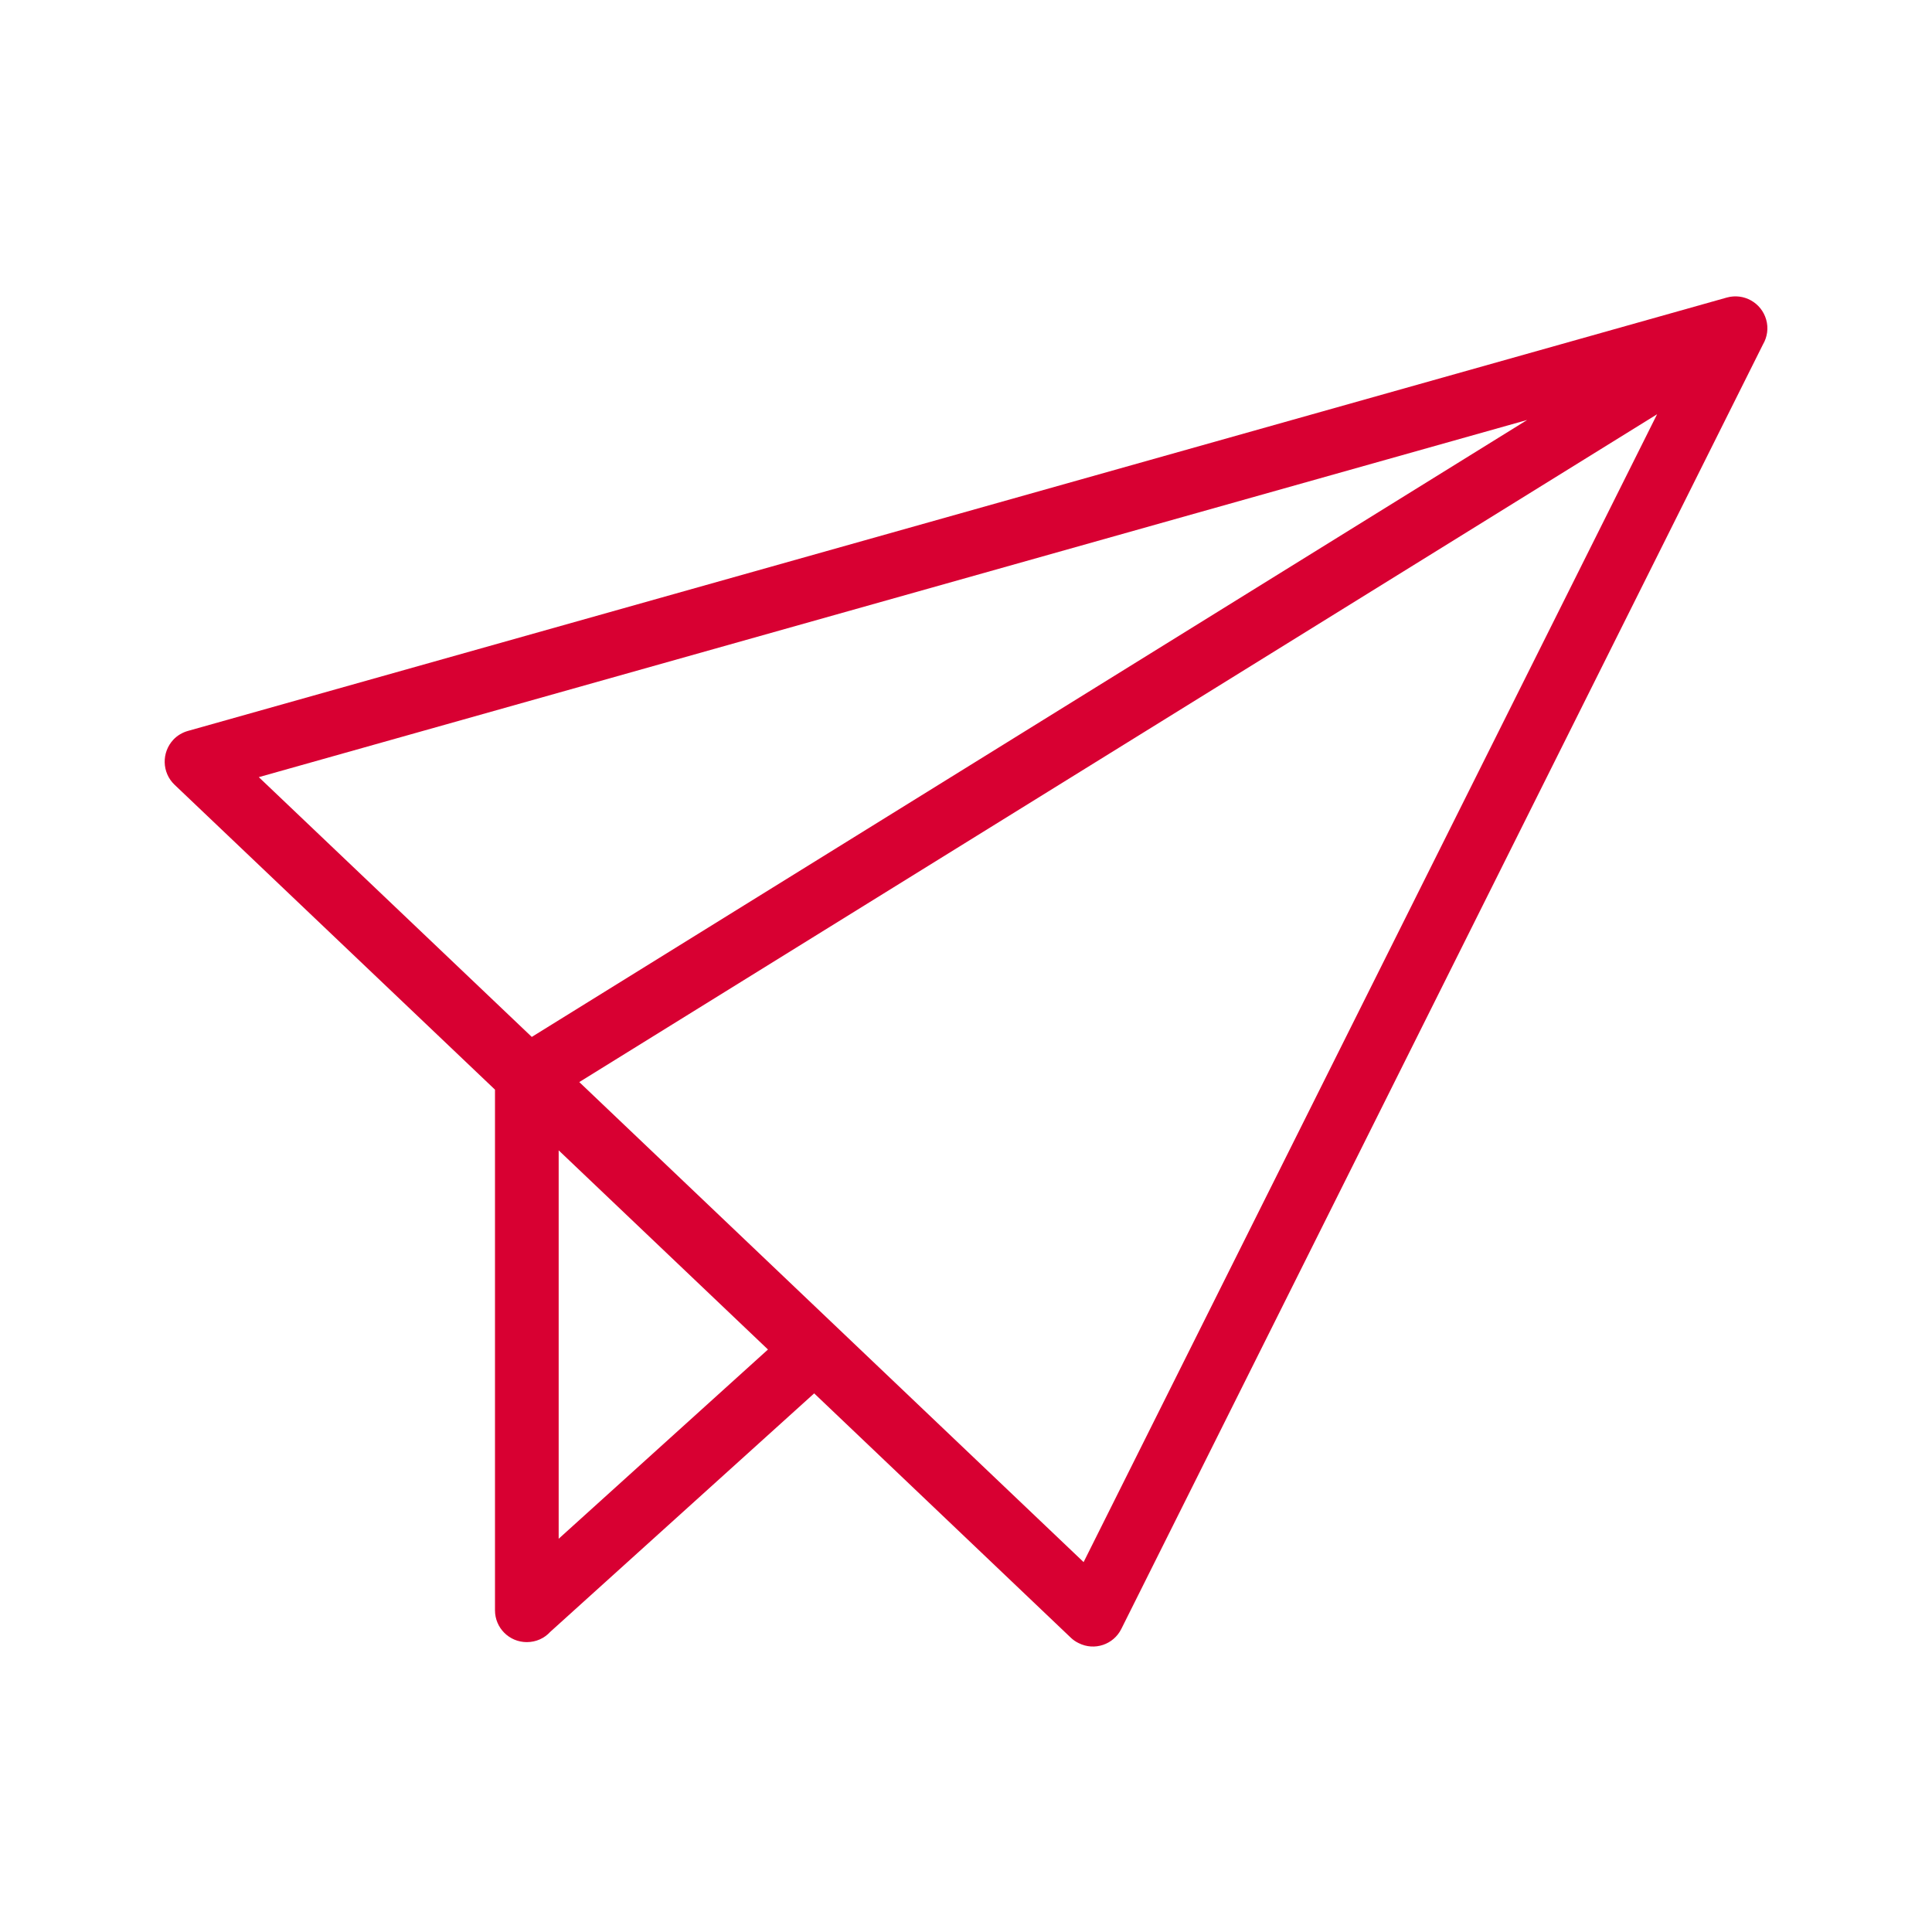 <svg width="24" height="24" viewBox="0 0 24 24" fill="none" xmlns="http://www.w3.org/2000/svg">
<path d="M13.304 20.346L10.114 17.309L6.836 20.271C6.763 20.351 6.66 20.399 6.544 20.399C6.326 20.399 6.149 20.223 6.149 20.004V13.536L2.168 9.748C2.01 9.597 2.005 9.347 2.154 9.188C2.204 9.135 2.267 9.099 2.334 9.08L21.452 3.696C21.663 3.638 21.88 3.76 21.94 3.97C21.971 4.077 21.953 4.188 21.901 4.277L13.929 20.236C13.832 20.43 13.596 20.51 13.401 20.412C13.364 20.395 13.332 20.372 13.304 20.346ZM9.54 16.764L6.94 14.29V19.115L9.54 16.764ZM6.606 12.881L18.971 5.217L3.215 9.654L6.606 12.881ZM20.585 5.146L7.196 13.442L13.461 19.405L20.585 5.146Z" fill="#D80032"/>
</svg>
